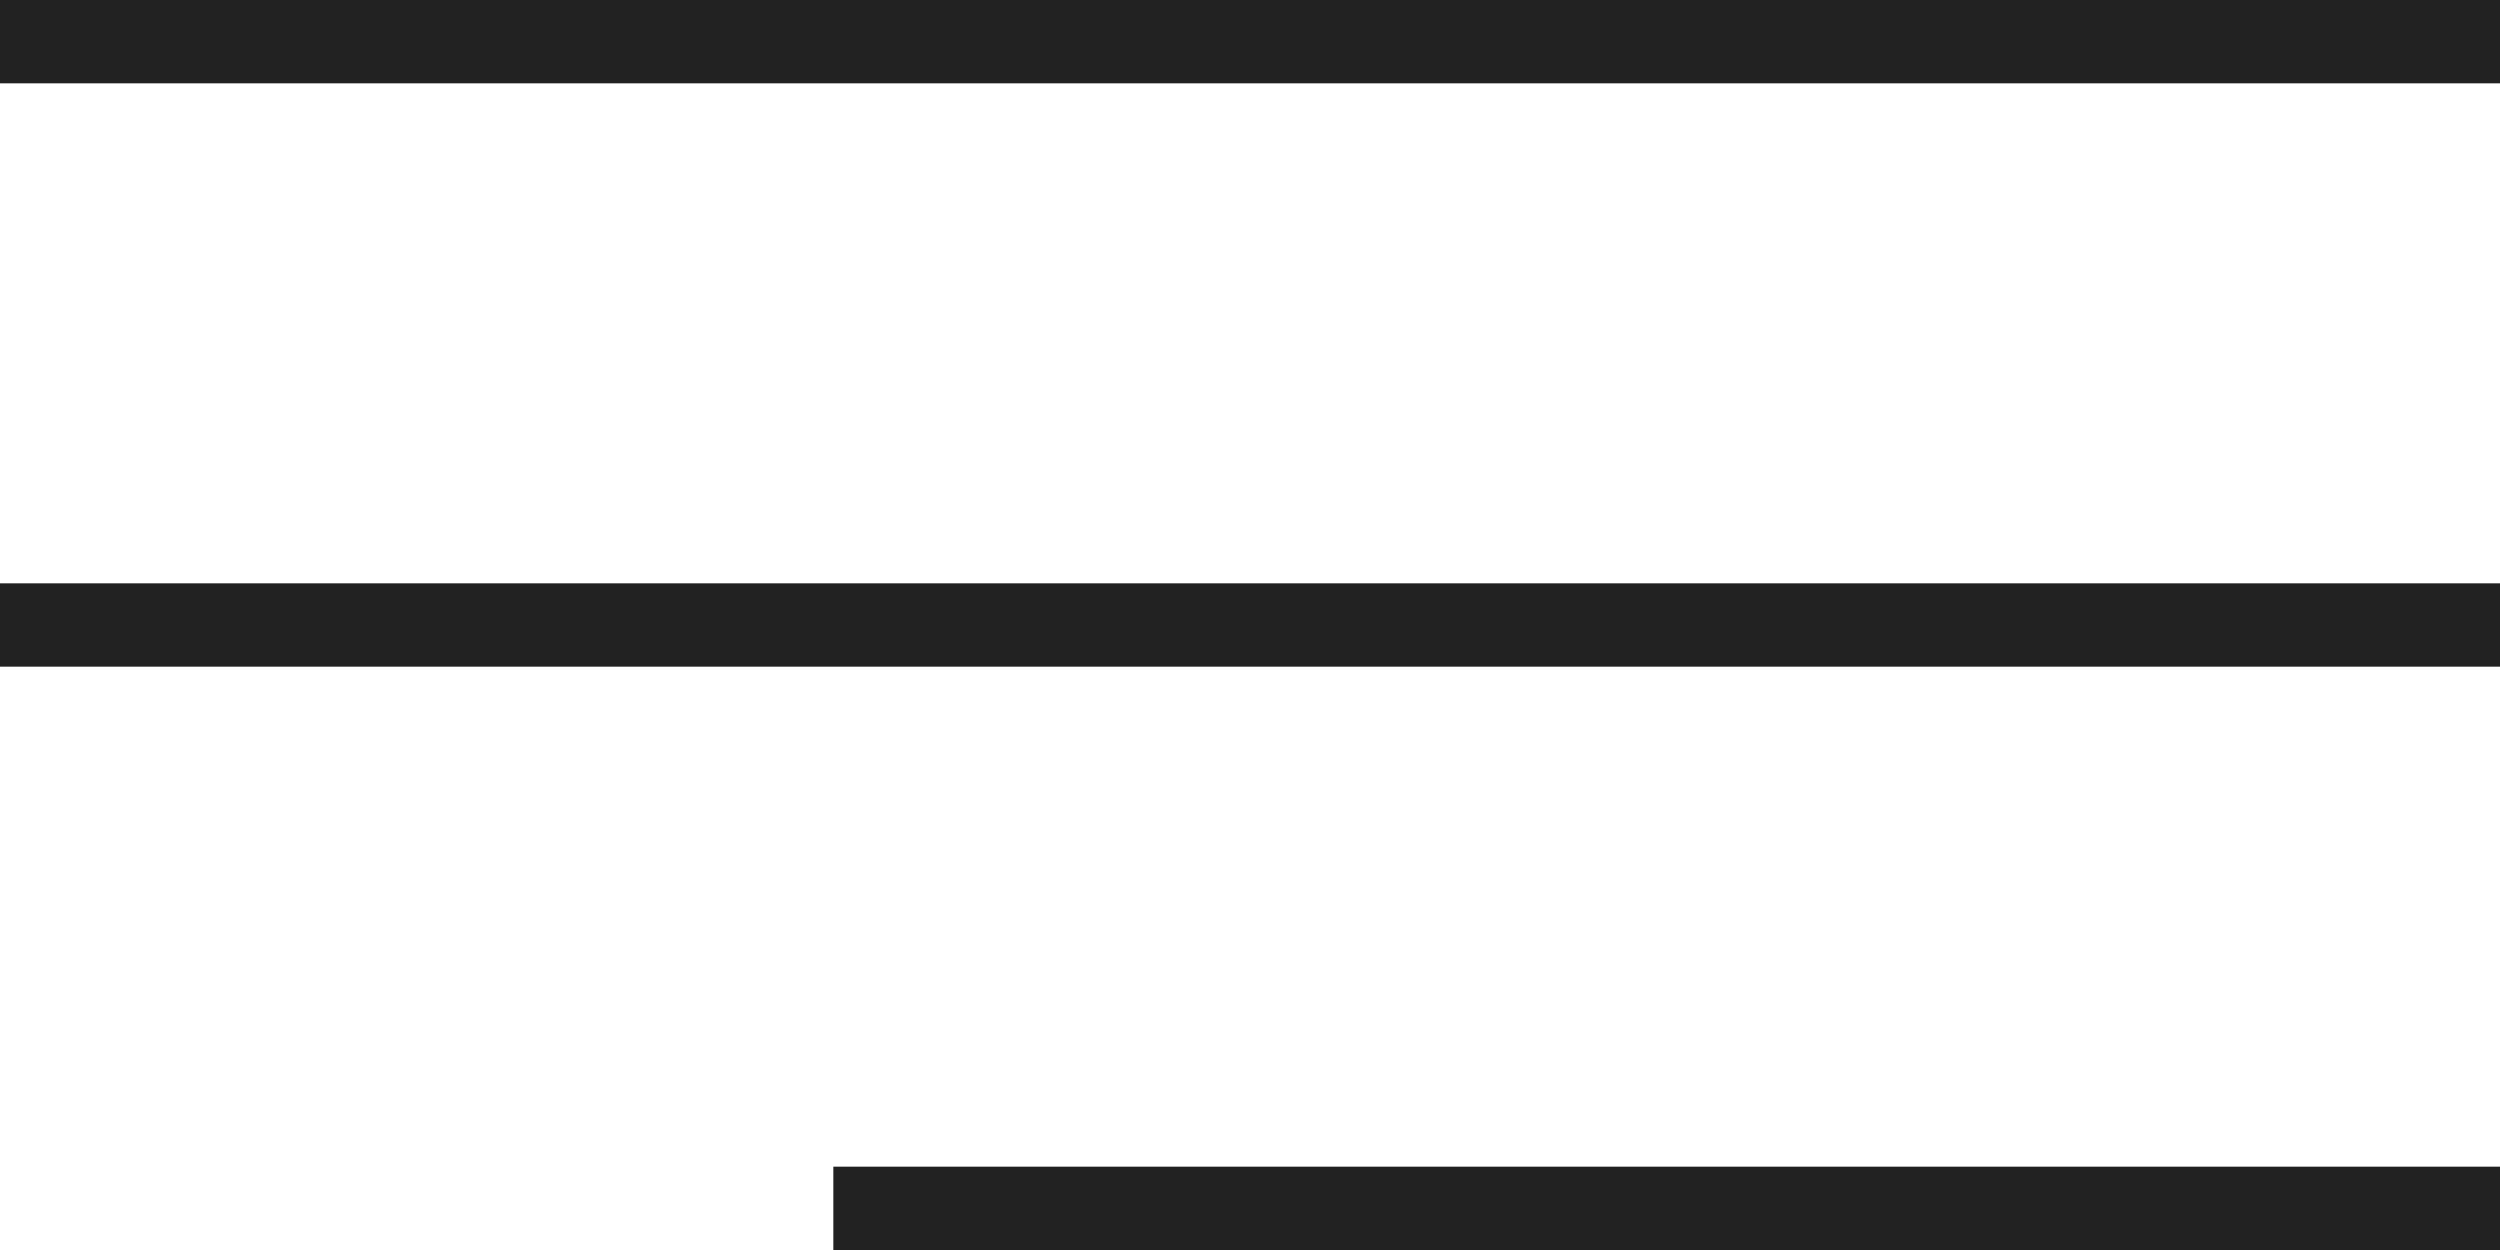 <?xml version="1.0" encoding="UTF-8"?> <svg xmlns="http://www.w3.org/2000/svg" width="30" height="15" viewBox="0 0 30 15" fill="none"> <g clip-path="url(#clip0_3_21)"> <rect width="30" height="1" fill="#222222"></rect> <rect y="7" width="30" height="1" fill="#222222"></rect> <rect x="10" y="14" width="20" height="1" fill="#222222"></rect> </g> <defs> <clipPath id="clip0_3_21"> <rect width="30" height="15" fill="white"></rect> </clipPath> </defs> </svg> 